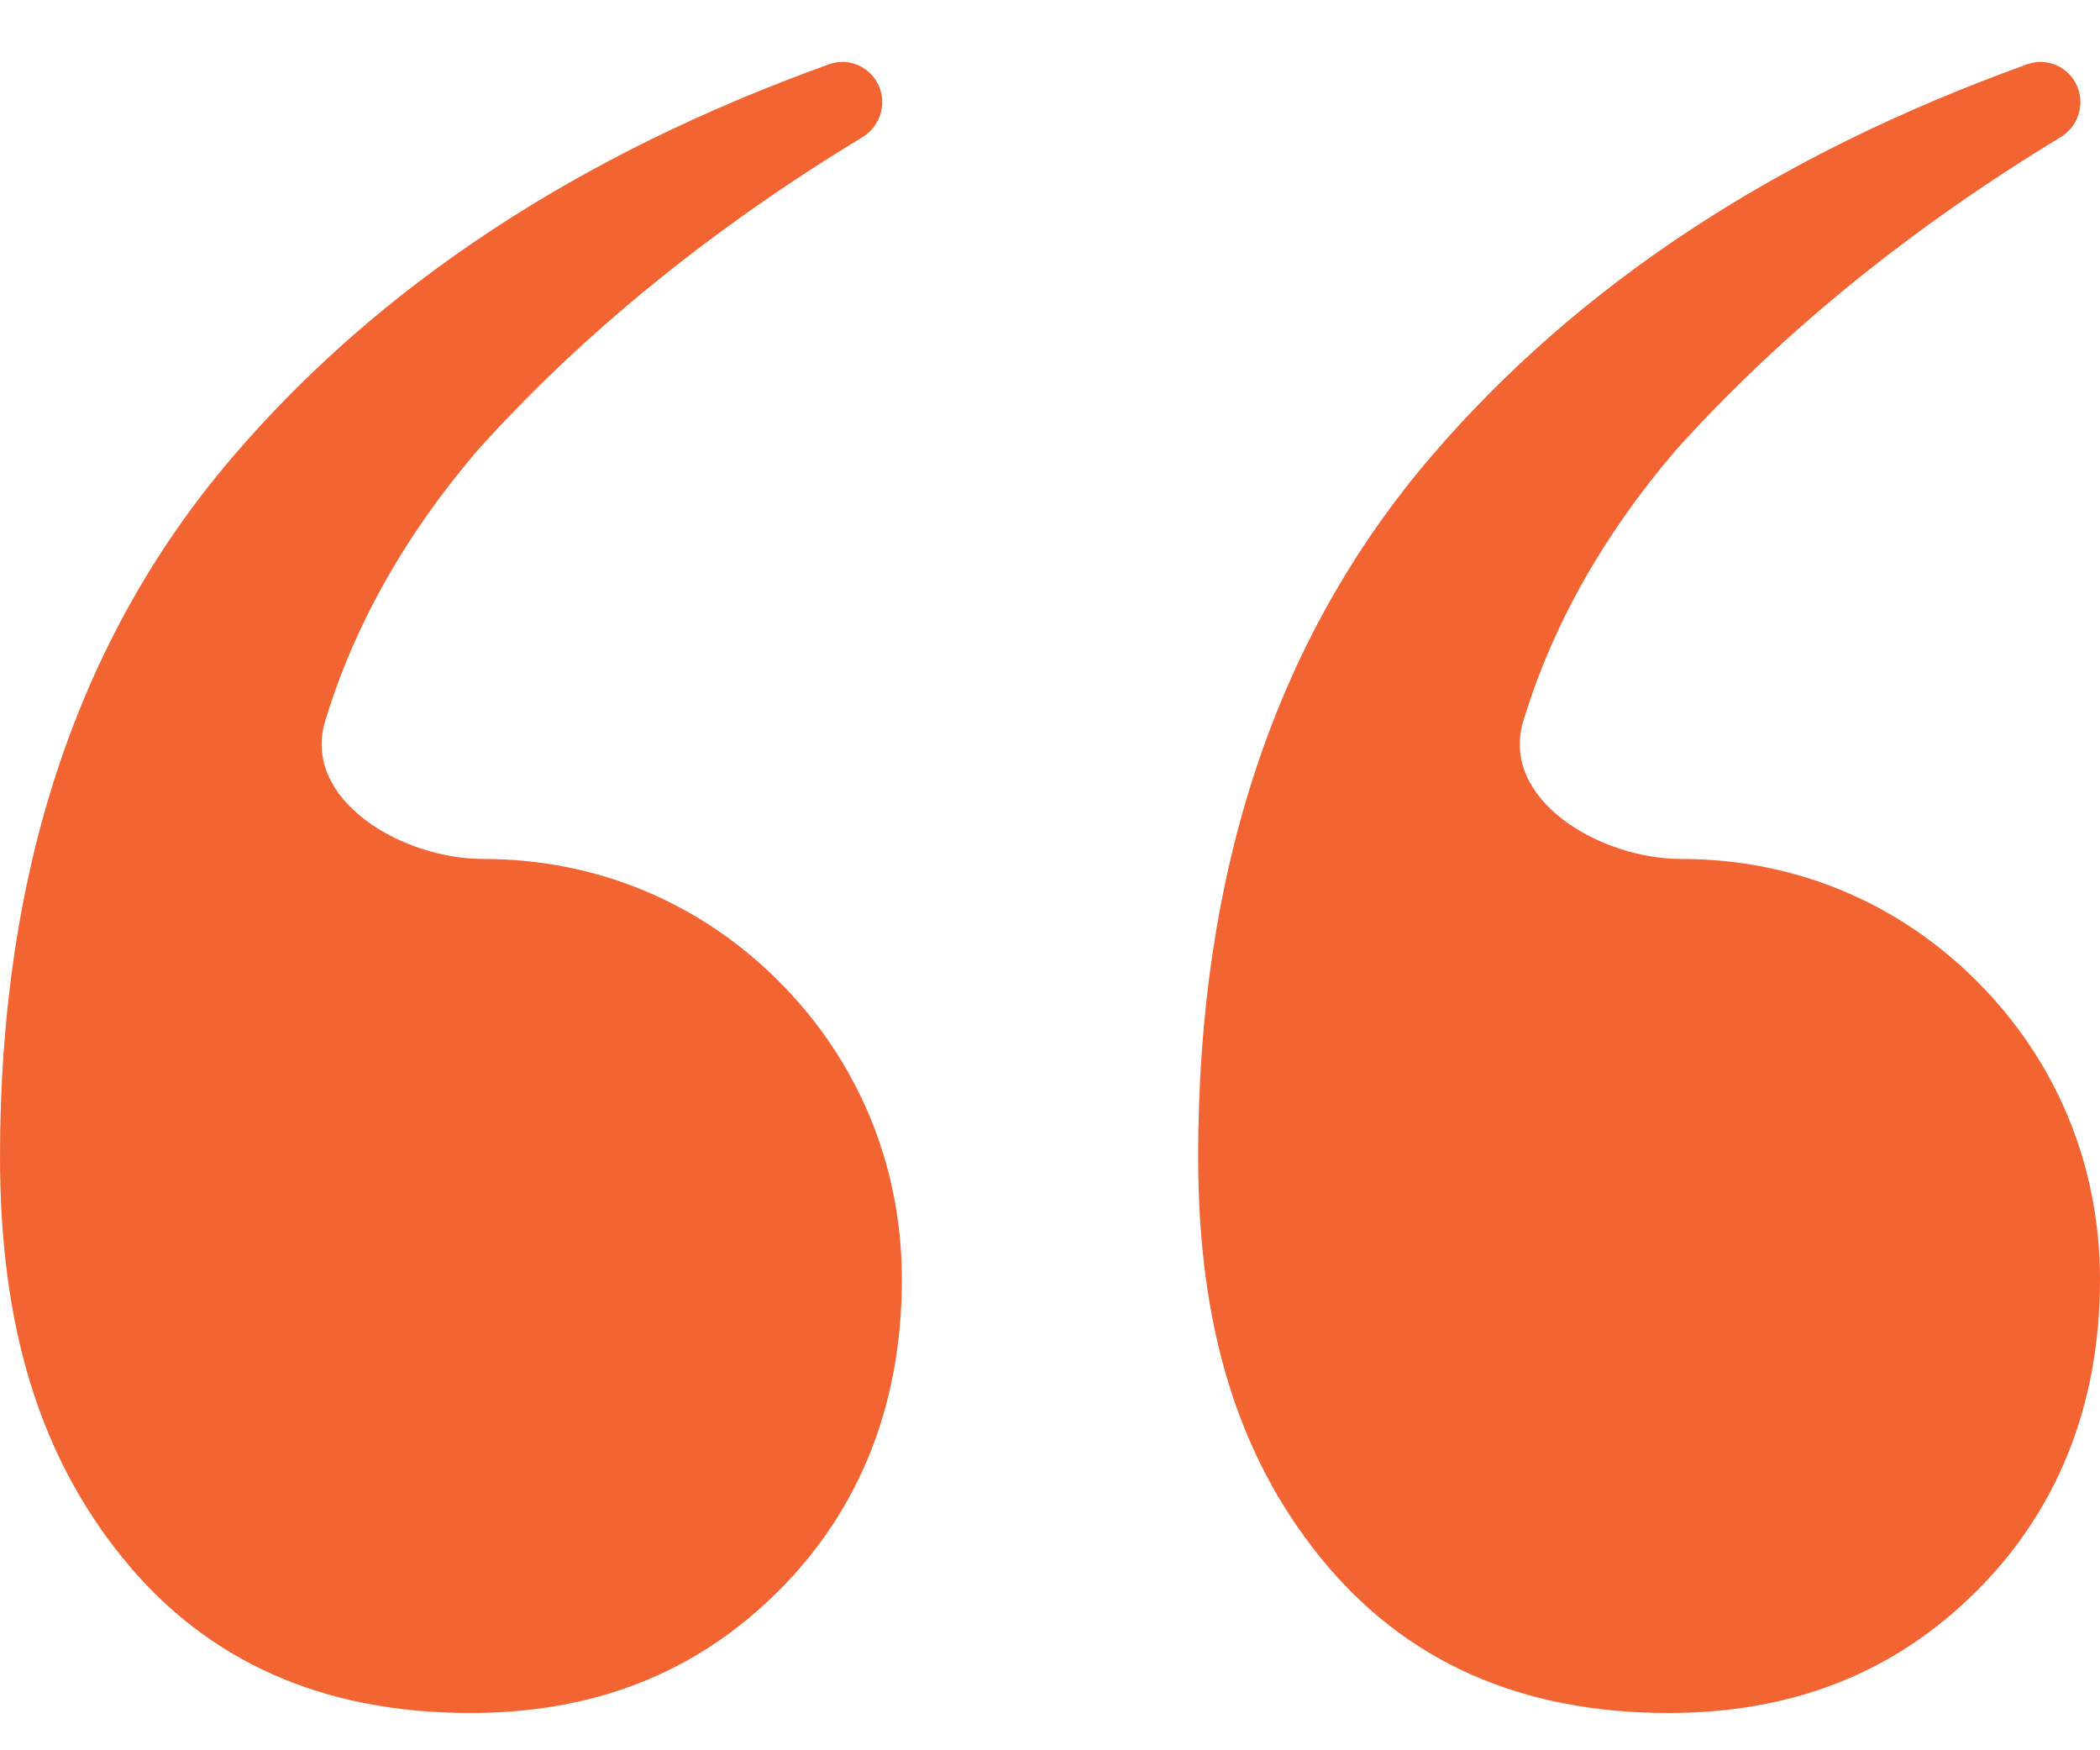 <svg width="24" height="20" viewBox="0 0 24 20" fill="none" xmlns="http://www.w3.org/2000/svg">
<path d="M1.399 17.799C0.442 16.616 0 15.138 0 13.216C0 9.963 0.883 7.301 2.65 5.231C4.328 3.266 6.603 1.767 9.476 0.734C9.726 0.644 9.997 0.79 10.067 1.046C10.122 1.247 10.034 1.46 9.856 1.568C8.207 2.567 6.697 3.764 5.448 5.157C4.642 6.102 4.054 7.128 3.717 8.237C3.444 9.133 4.585 9.815 5.521 9.815C6.847 9.815 8.025 10.332 8.908 11.22C9.791 12.107 10.307 13.29 10.307 14.62C10.307 16.099 9.791 17.282 8.908 18.169C7.951 19.13 6.773 19.574 5.374 19.574C3.681 19.574 2.356 18.982 1.399 17.799ZM16.344 5.231C18.021 3.266 20.297 1.767 23.169 0.734C23.419 0.644 23.691 0.79 23.76 1.046C23.815 1.247 23.728 1.46 23.549 1.568C21.901 2.567 20.39 3.764 19.141 5.157C18.335 6.102 17.747 7.128 17.41 8.237C17.137 9.133 18.278 9.815 19.215 9.815C20.54 9.815 21.718 10.332 22.601 11.22C23.485 12.107 24 13.29 24 14.62C24 16.099 23.485 17.282 22.601 18.169C21.644 19.13 20.466 19.574 19.067 19.574C17.374 19.574 16.049 18.982 15.092 17.799C14.135 16.616 13.693 15.138 13.693 13.216C13.693 9.963 14.577 7.301 16.344 5.231Z" fill="#F26533"/>
</svg>
